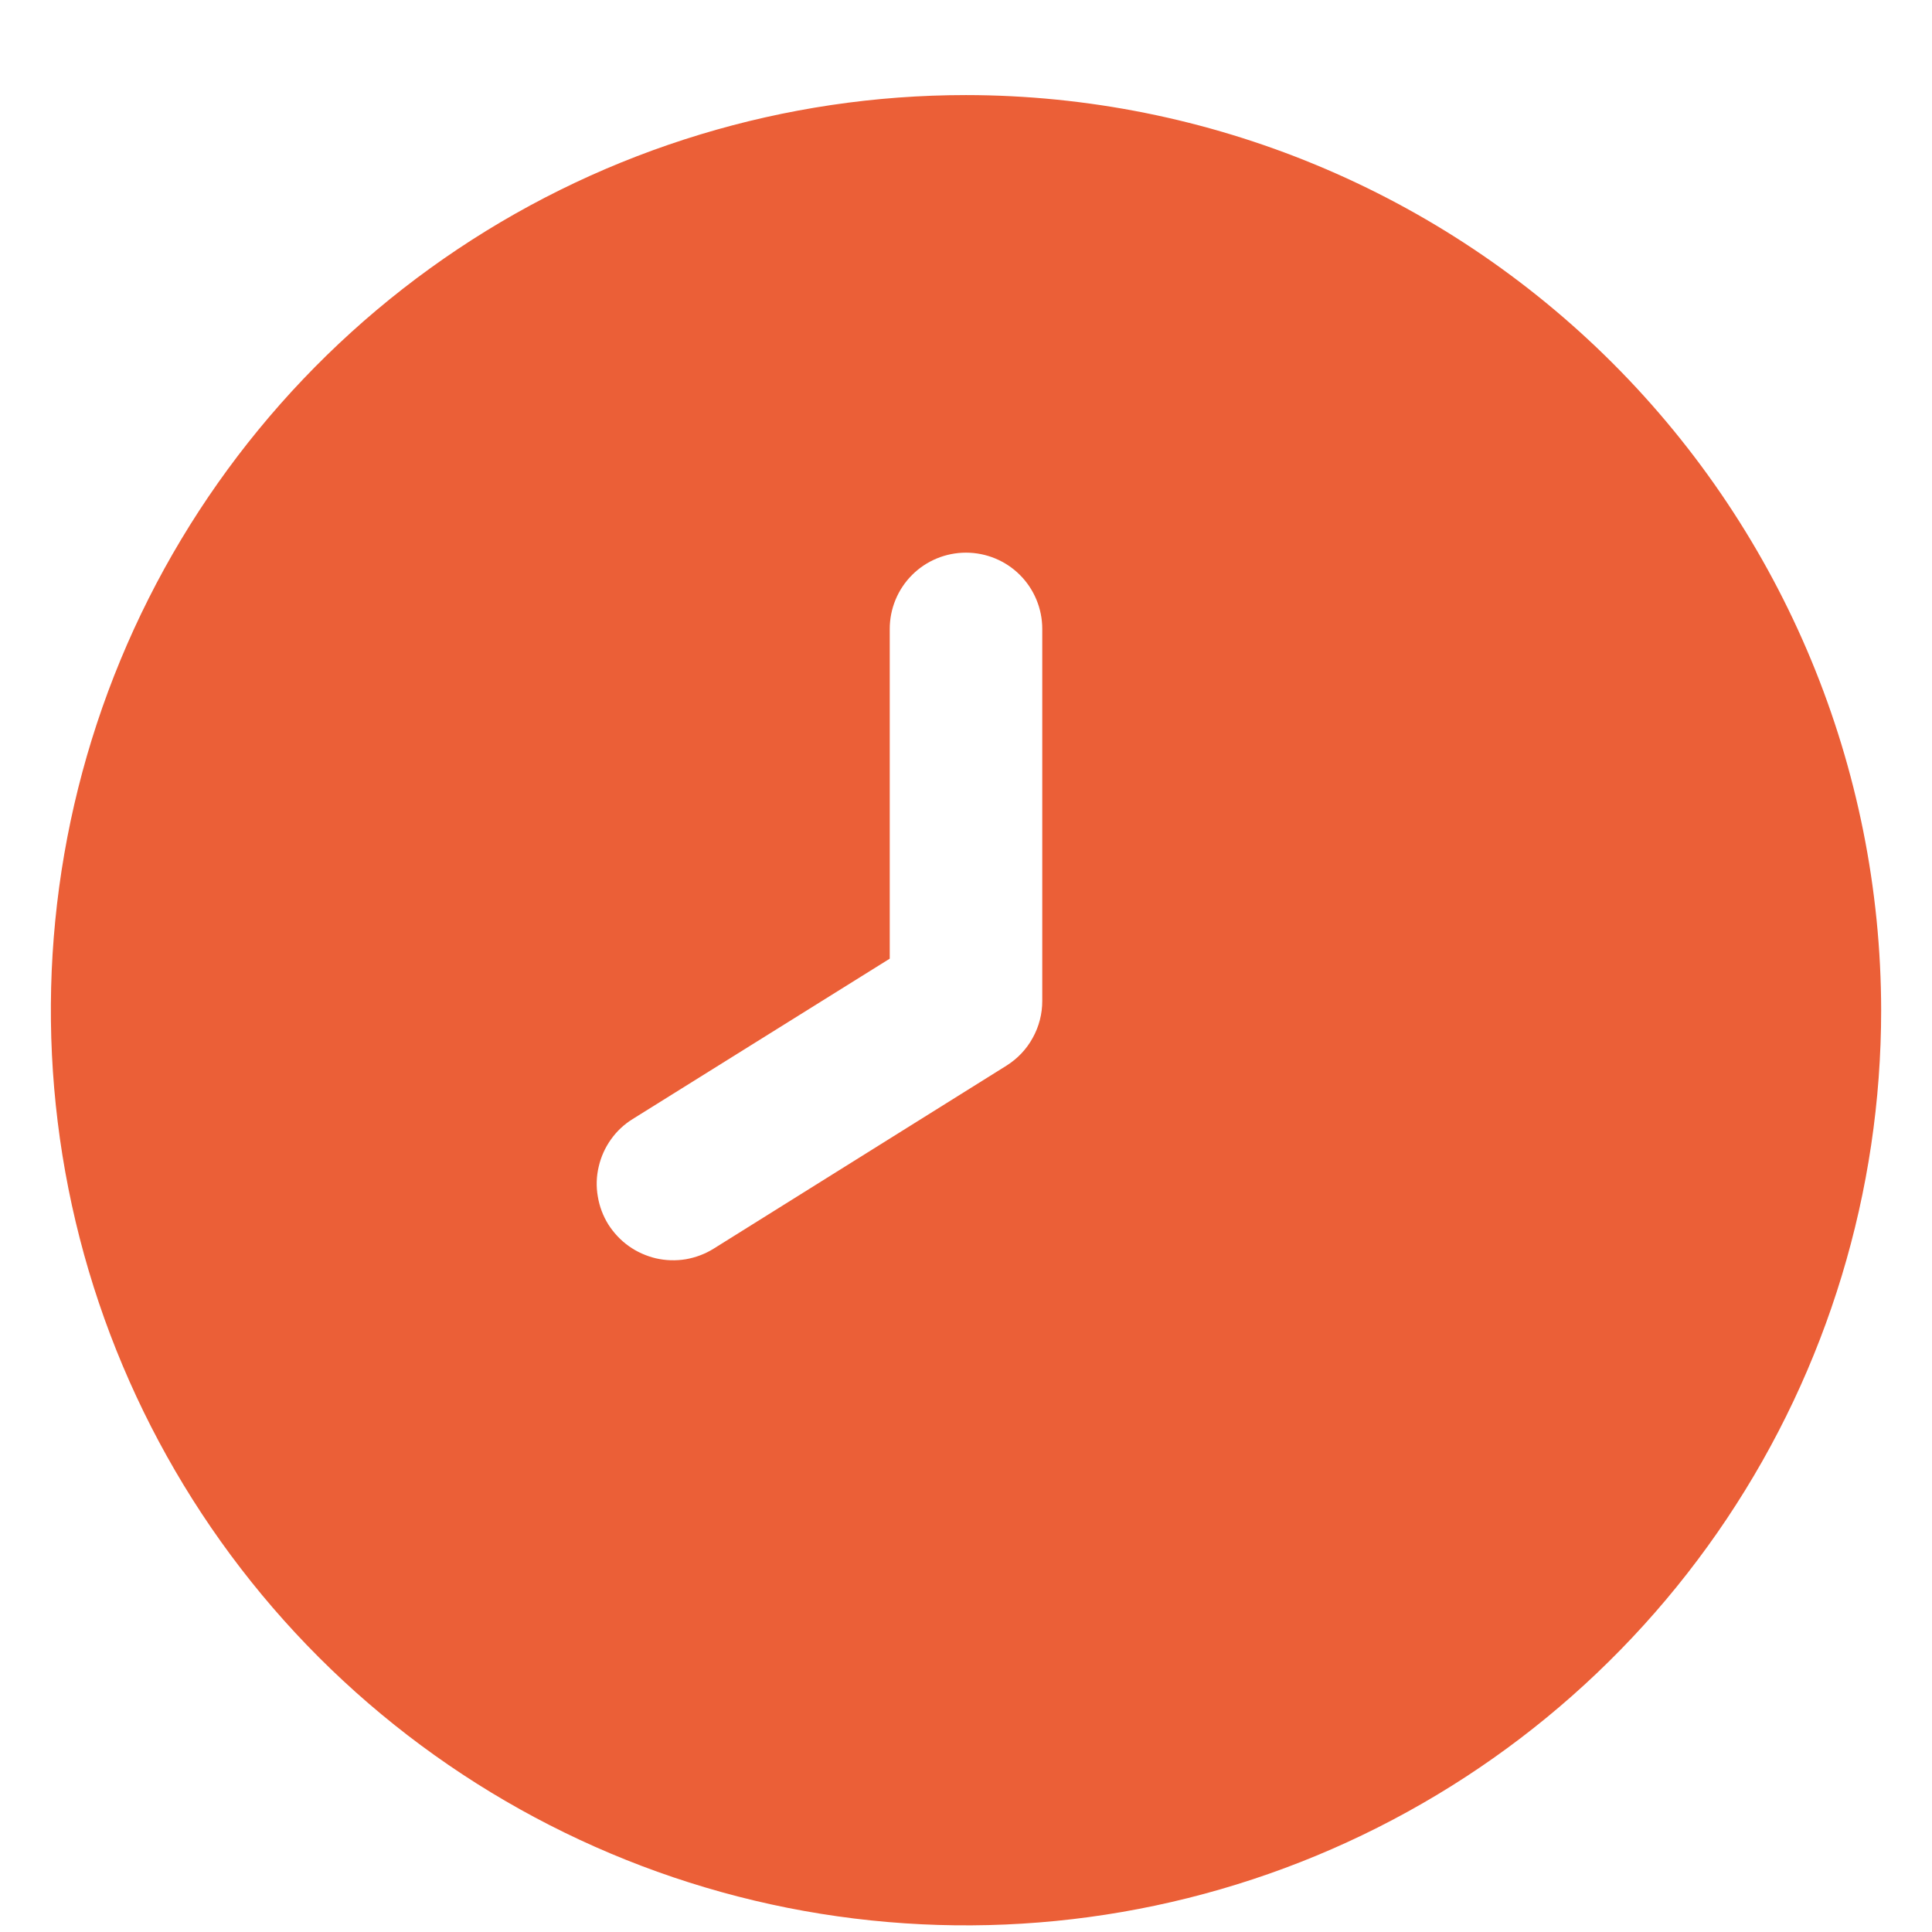 <?xml version="1.0" encoding="UTF-8"?> <svg xmlns="http://www.w3.org/2000/svg" width="19" height="19" viewBox="0 0 19 19" fill="none"><g clip-path="url(#clip0_324_1789)"><path d="M9.5 0.935C7.72 0.935 5.98 1.462 4.5 2.451C3.02 3.44 1.866 4.846 1.185 6.49C0.504 8.135 0.326 9.945 0.673 11.69C1.02 13.436 1.877 15.04 3.136 16.299C4.395 17.557 5.998 18.414 7.744 18.762C9.49 19.109 11.3 18.931 12.944 18.25C14.589 17.568 15.994 16.415 16.983 14.935C17.972 13.455 18.5 11.715 18.5 9.935C18.497 7.548 17.548 5.261 15.861 3.573C14.174 1.886 11.886 0.937 9.5 0.935V0.935ZM10.25 9.844C10.25 9.971 10.218 10.096 10.156 10.207C10.095 10.319 10.006 10.412 9.898 10.48L7.018 12.28C6.935 12.332 6.841 12.367 6.744 12.384C6.647 12.4 6.547 12.397 6.451 12.375C6.355 12.352 6.264 12.312 6.183 12.254C6.103 12.197 6.035 12.124 5.982 12.041C5.93 11.957 5.895 11.864 5.879 11.766C5.862 11.669 5.865 11.569 5.888 11.473C5.91 11.377 5.951 11.286 6.008 11.206C6.065 11.125 6.138 11.057 6.222 11.005L8.75 9.428V6.185C8.75 5.986 8.829 5.795 8.97 5.654C9.11 5.514 9.301 5.435 9.5 5.435C9.699 5.435 9.89 5.514 10.03 5.654C10.171 5.795 10.25 5.986 10.25 6.185V9.844Z" fill="#EB5F37"></path></g><defs><clipPath id="clip0_324_1789"><rect width="18" height="18" fill="white" transform="translate(0.5 0.935)"></rect></clipPath></defs></svg> 